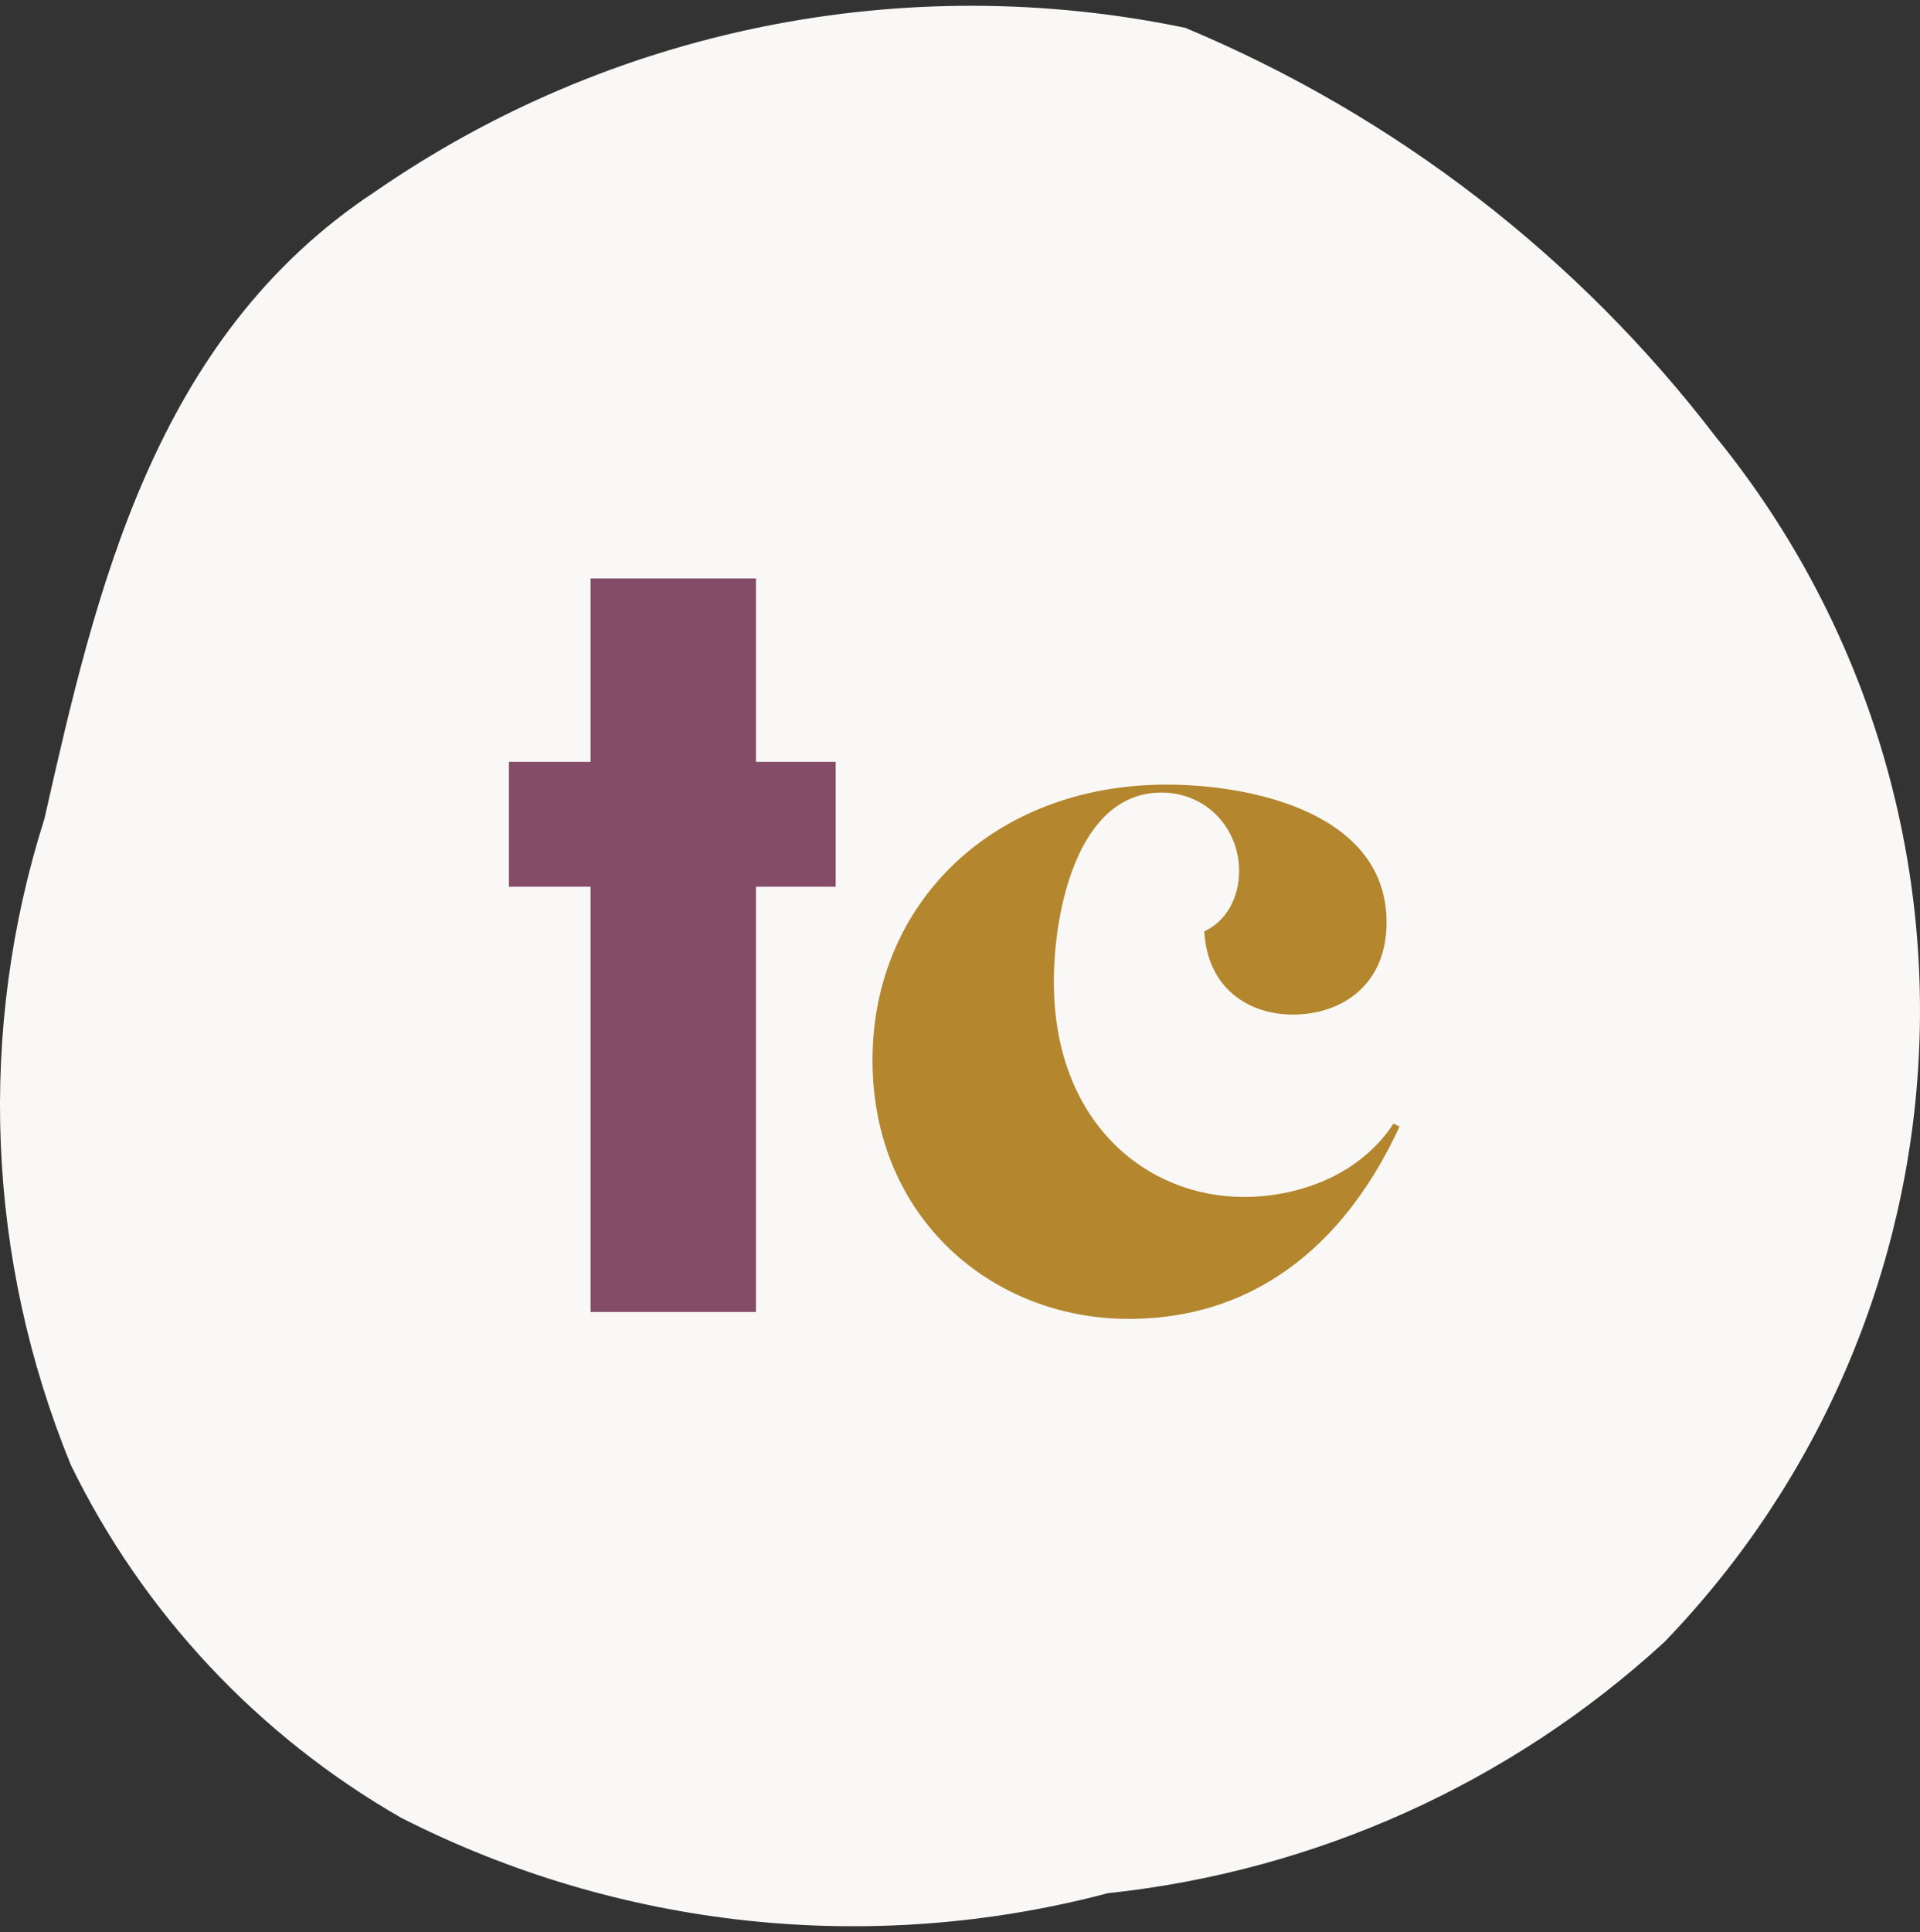 <?xml version="1.0" encoding="UTF-8" standalone="no"?>
<svg xmlns="http://www.w3.org/2000/svg" fill="none" height="167" viewBox="0 0 166 167" width="166">
  
  <rect x="0" y="0" width="166" height="167" fill="#333333" stroke="none"/>
  
  <g clip-path="url(#clip0_1_40)">
    
    <path d="M3.844 70.76C8.269 51.19 13.265 29.21 32.394 16.589C42.487 9.603 53.911 4.741 65.965 2.303C78.018 -0.136 90.447 -0.1 102.486 2.408C120.608 9.991 136.408 22.167 148.309 37.718C160.479 52.645 166.744 71.472 165.929 90.664C165.115 109.855 157.275 128.091 143.884 141.947C130.611 154.126 113.742 161.734 95.776 163.644C75.299 169.051 53.531 166.727 34.678 157.121C22.304 150.025 12.358 139.404 6.128 126.632C-1.167 108.842 -1.975 89.079 3.844 70.76Z" fill="#F9F8F6"/>
    
    <path d="M65.361 65.851H72.25V76.647H65.361V113.402H51.063V76.647H44V65.851H51.063V50H65.361V65.851Z" fill="#844C66"/>
    
    <path d="M100.847 67.821C108.513 67.821 119.881 70.391 119.881 79.73C119.881 85.213 115.92 87.698 111.786 87.698C107.91 87.698 104.379 85.385 104.12 80.5C106.015 79.643 107.134 77.587 107.134 75.275C107.134 71.677 104.377 68.506 100.415 68.506C93.18 68.506 91.113 78.702 91.113 84.87C91.113 96.951 99.038 103.462 107.563 103.462C111.869 103.462 117.383 101.834 120.482 97.121L121 97.379C116.78 106.547 109.373 114 97.573 114C85.772 114 75.437 105.262 75.437 91.638C75.437 78.015 85.946 67.819 100.845 67.819L100.847 67.821Z" fill="#B4862D"/>
    
  </g>
  
  <defs>
    
    <clipPath id="clip0_1_40">
      
      <rect fill="white" height="167" width="166"/>
      
    </clipPath>
    
  </defs>
  
</svg>
